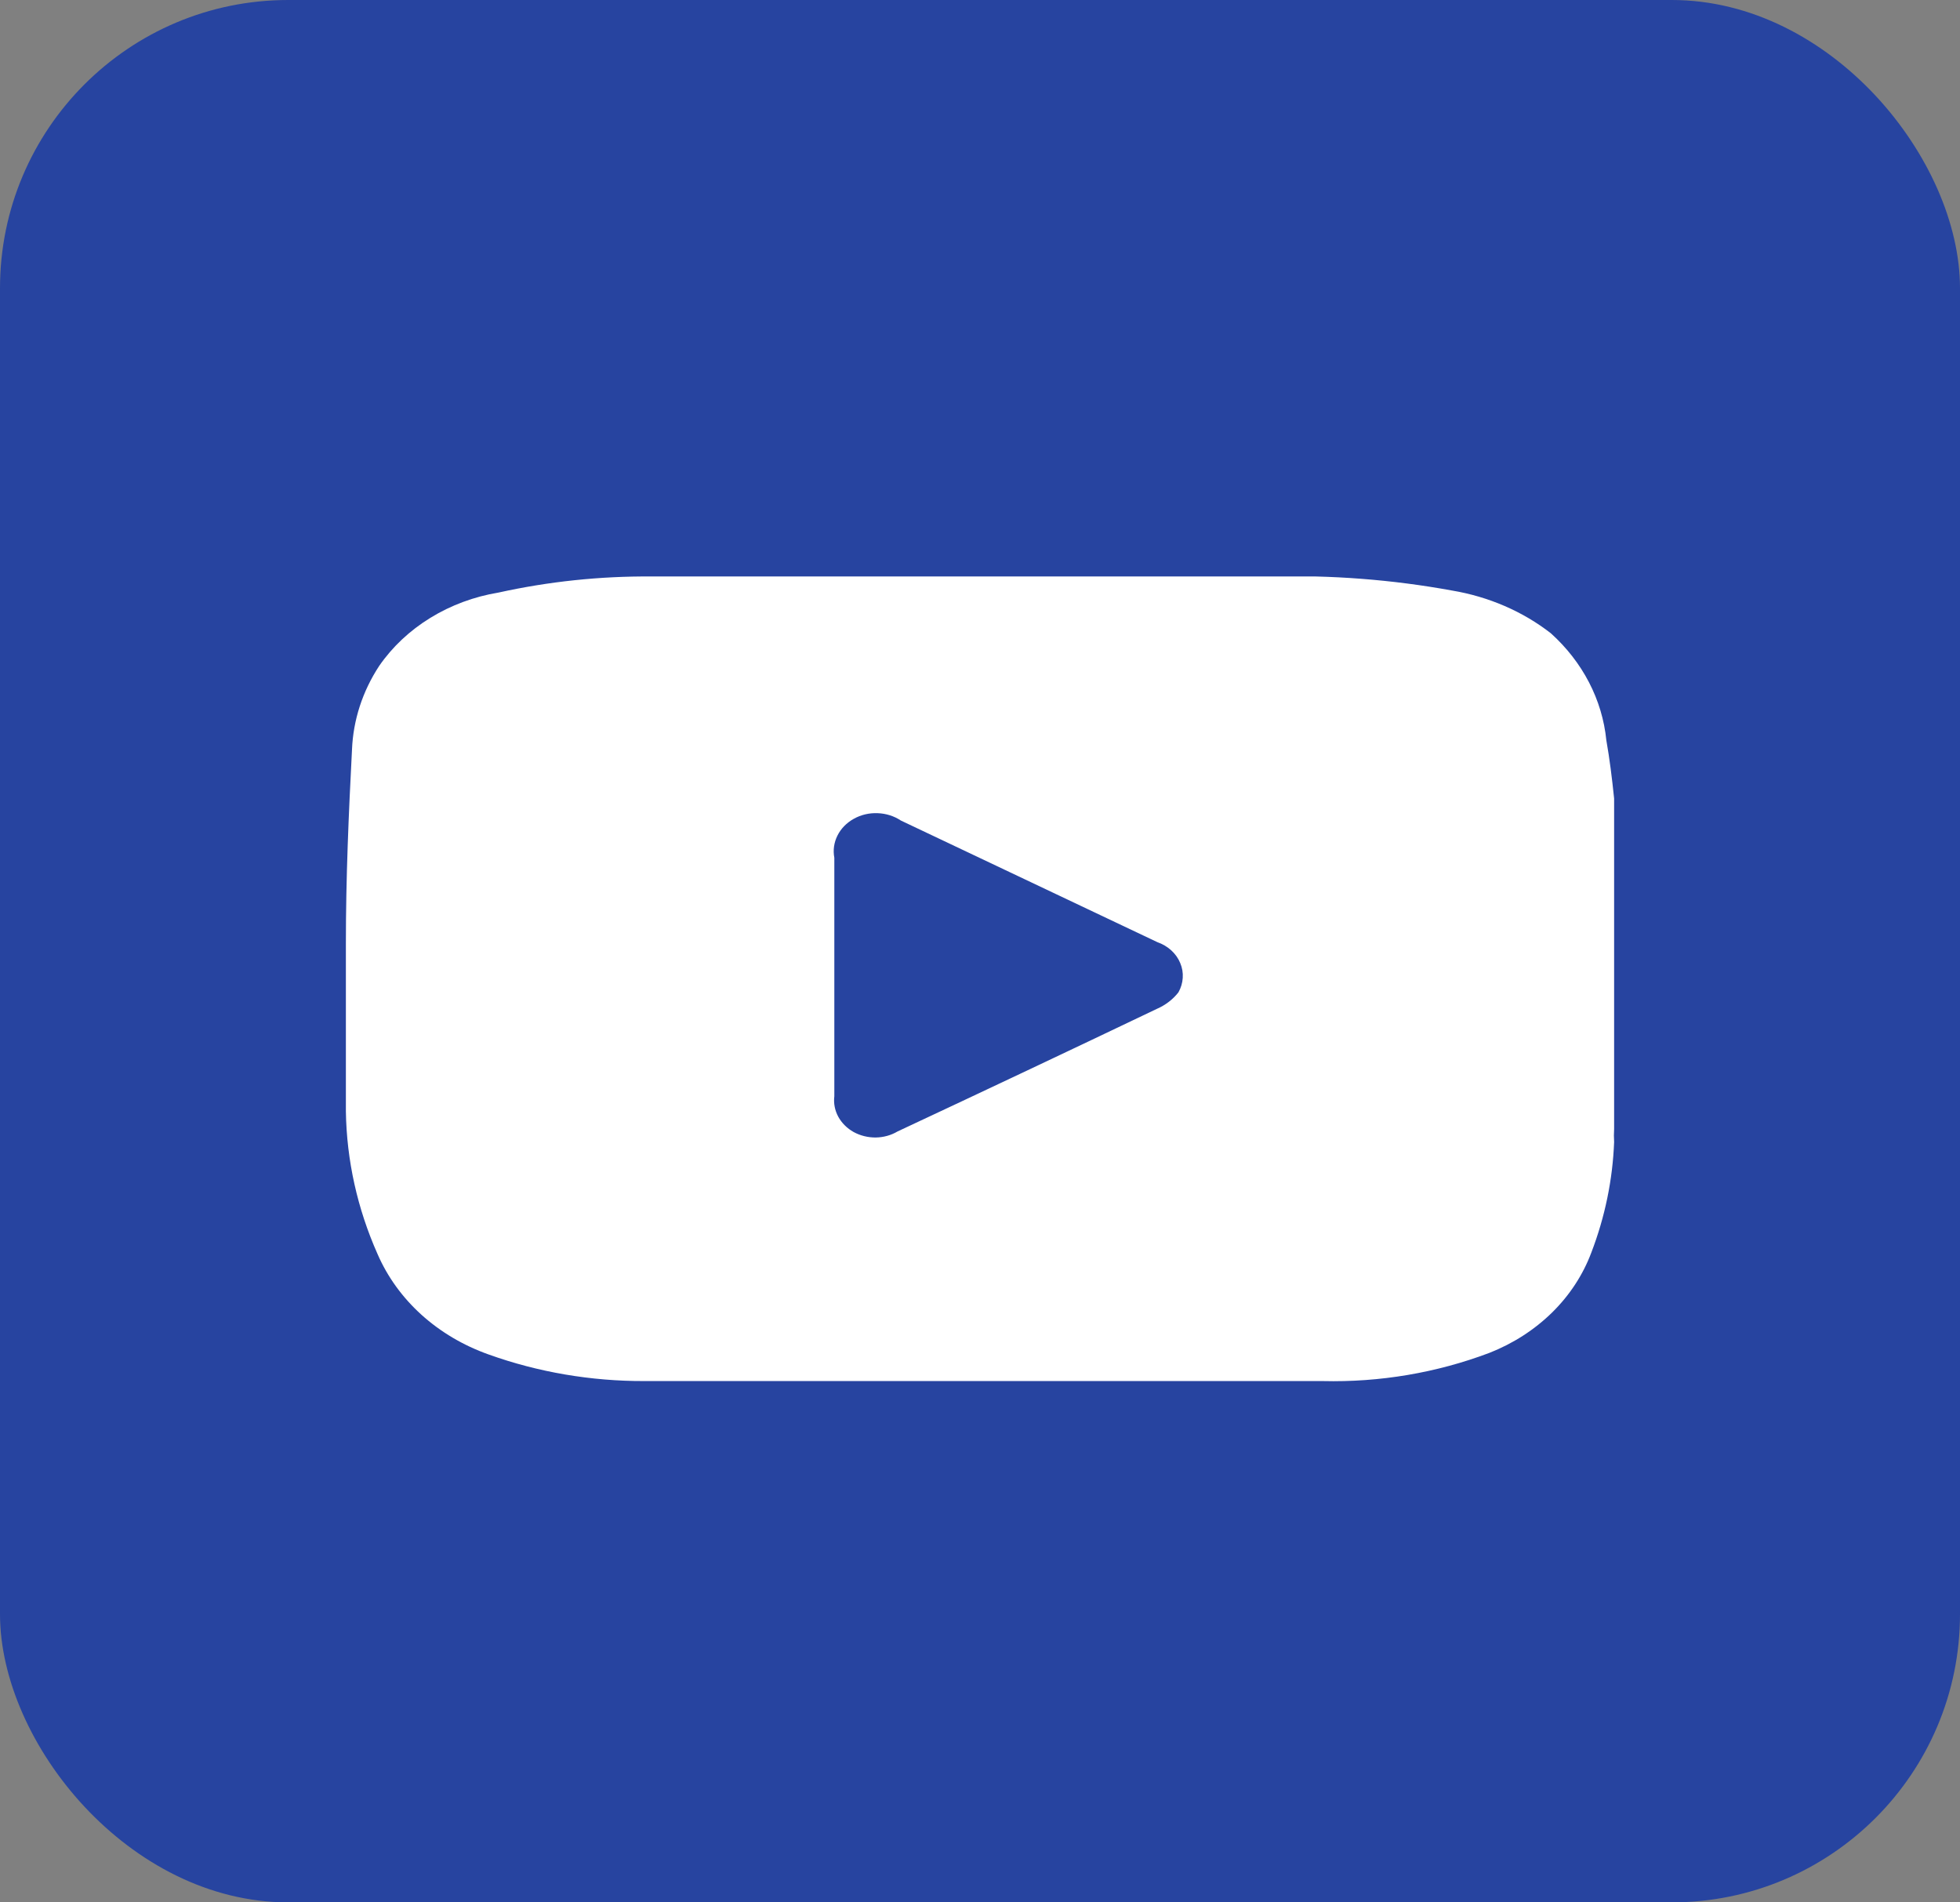 <svg width="34" height="33" viewBox="0 0 34 33" fill="none" xmlns="http://www.w3.org/2000/svg">
<rect x="0" y="0" width="34" height="33" fill="#808080" stroke="none"/>
<rect width="34" height="33" rx="5" fill="#2744A0"/>
<g clip-path="url(#clip0_1198_5721)">
<path d="M28 13.851V19.584C27.995 19.659 27.995 19.735 28 19.81C27.975 20.463 27.842 21.109 27.605 21.727C27.461 22.113 27.229 22.468 26.924 22.768C26.618 23.068 26.247 23.307 25.834 23.469C24.92 23.814 23.935 23.981 22.945 23.957C19.03 23.957 15.108 23.957 11.18 23.957C10.254 23.96 9.335 23.804 8.474 23.495C8.038 23.34 7.642 23.106 7.31 22.806C6.979 22.506 6.72 22.148 6.549 21.753C6.199 20.966 6.013 20.127 6 19.279C6 18.303 6 17.336 6 16.36C6 15.227 6.048 14.121 6.106 13.006C6.126 12.493 6.288 11.993 6.578 11.551C6.806 11.221 7.108 10.937 7.465 10.718C7.821 10.499 8.224 10.349 8.648 10.279C9.517 10.087 10.41 9.993 11.305 10H22.031C23.09 9.973 24.15 10.054 25.189 10.244C25.822 10.35 26.414 10.605 26.902 10.985C27.454 11.482 27.795 12.139 27.865 12.841C27.923 13.171 27.962 13.485 28 13.851ZM14.473 16.918V19.017C14.458 19.139 14.482 19.261 14.541 19.371C14.601 19.48 14.693 19.573 14.808 19.637C14.923 19.7 15.056 19.733 15.191 19.732C15.326 19.73 15.457 19.694 15.57 19.627C17.072 18.924 18.571 18.216 20.067 17.501C20.217 17.436 20.346 17.337 20.442 17.214C20.486 17.136 20.512 17.05 20.517 16.962C20.523 16.875 20.508 16.787 20.473 16.705C20.439 16.622 20.386 16.548 20.317 16.485C20.249 16.423 20.167 16.375 20.076 16.343L15.628 14.234C15.511 14.156 15.37 14.111 15.224 14.106C15.078 14.1 14.934 14.134 14.81 14.204C14.686 14.273 14.587 14.374 14.527 14.495C14.467 14.615 14.448 14.749 14.473 14.879V16.918Z" fill="white"/>
</g>
<defs>
<clipPath id="clip0_1198_5721">
<rect width="22" height="14" fill="white" transform="translate(6 10)"/>
</clipPath>
</defs>
</svg>
